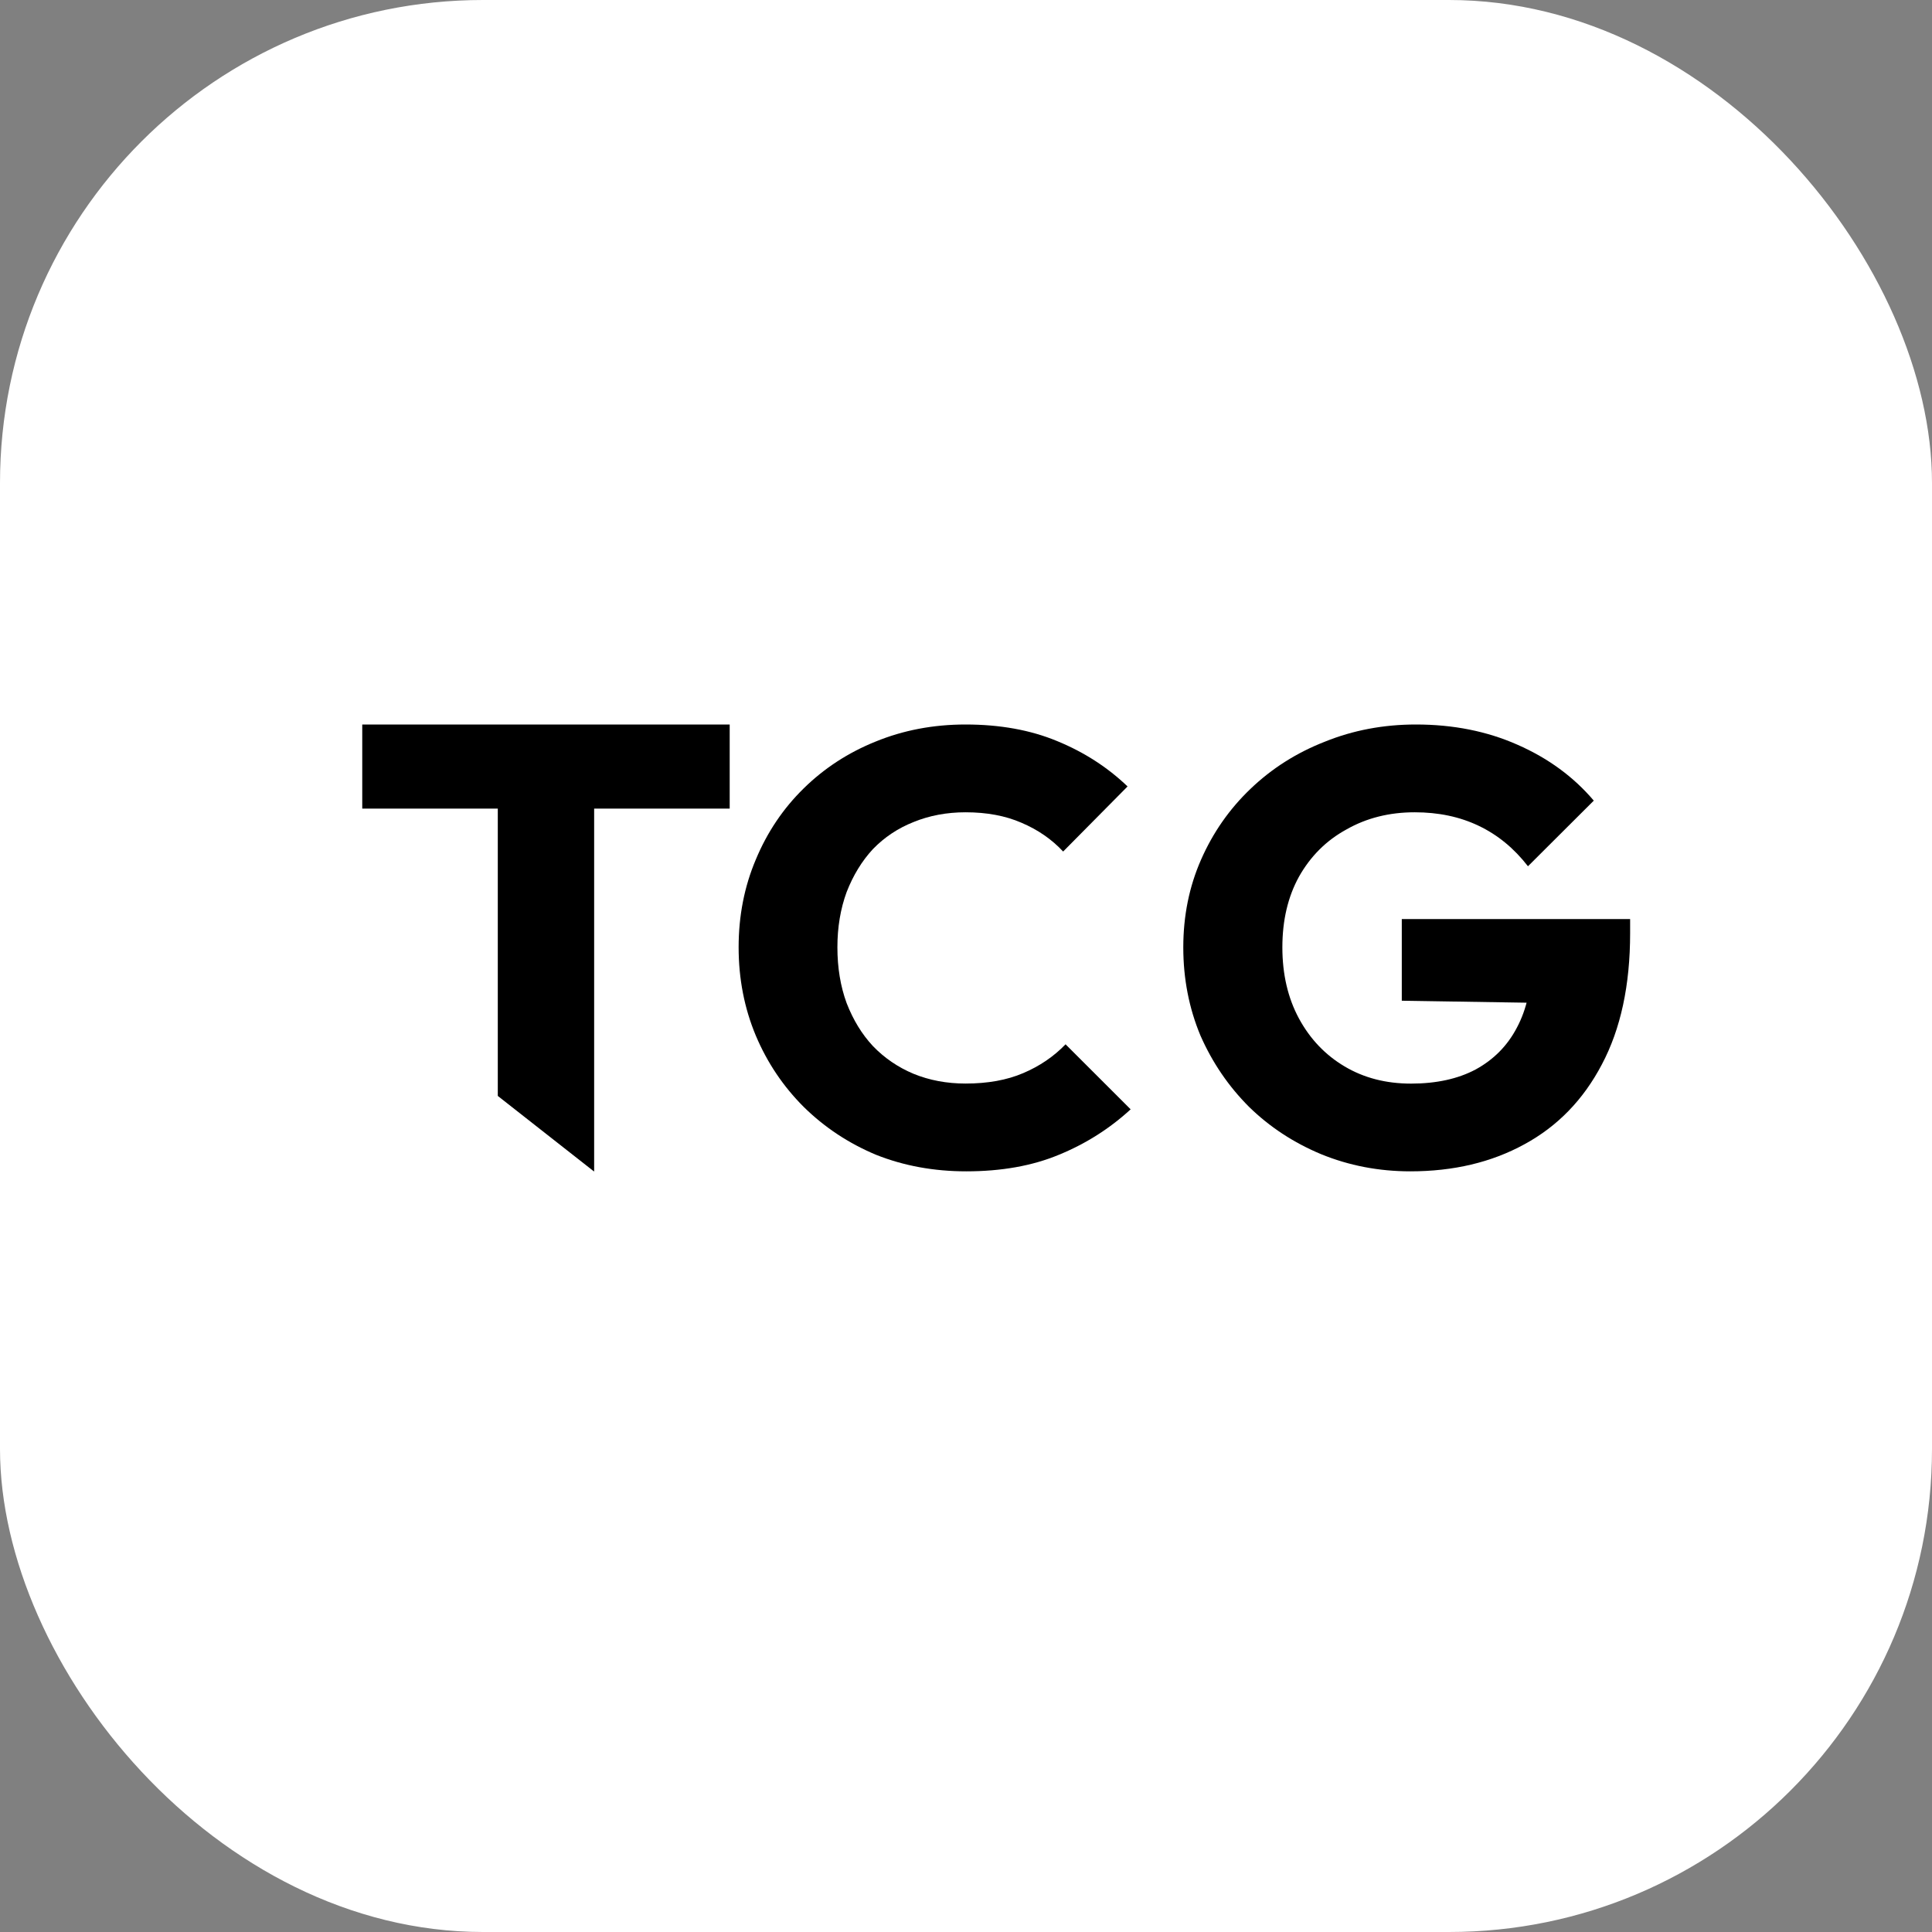 <svg width="32" height="32" viewBox="0 0 32 32" fill="none" xmlns="http://www.w3.org/2000/svg">
<rect x="0" y="0" width="32" height="32" fill="#808080" stroke="none"/>
<g clip-path="url(#clip0_28389_64)">
<rect width="32" height="32" rx="8" fill="white"/>
<path d="M12.086 13.393H9.841V19.401H9.836L8.245 18.152V13.393H6V12H12.086V13.393ZM15.993 12C16.562 12 17.067 12.091 17.508 12.274C17.955 12.457 18.344 12.708 18.676 13.026L17.609 14.104C17.42 13.901 17.189 13.742 16.918 13.627C16.654 13.512 16.345 13.454 15.993 13.454C15.682 13.454 15.394 13.508 15.13 13.616C14.873 13.718 14.649 13.867 14.459 14.063C14.276 14.26 14.131 14.498 14.023 14.775C13.921 15.053 13.87 15.358 13.87 15.69C13.87 16.029 13.921 16.337 14.023 16.615C14.131 16.893 14.276 17.131 14.459 17.327C14.649 17.524 14.873 17.677 15.13 17.785C15.394 17.893 15.682 17.947 15.993 17.947C16.359 17.947 16.677 17.89 16.948 17.774C17.219 17.659 17.453 17.5 17.649 17.297L18.727 18.374C18.381 18.692 17.985 18.944 17.538 19.127C17.098 19.31 16.586 19.401 16.004 19.401C15.469 19.401 14.97 19.31 14.51 19.127C14.056 18.937 13.657 18.673 13.312 18.334C12.973 17.995 12.708 17.602 12.519 17.154C12.329 16.7 12.234 16.212 12.234 15.69C12.234 15.169 12.329 14.684 12.519 14.236C12.708 13.782 12.973 13.39 13.312 13.058C13.65 12.726 14.046 12.467 14.5 12.284C14.96 12.095 15.458 12 15.993 12Z" fill="black"/>
<path d="M23.36 19.401C22.837 19.401 22.344 19.306 21.882 19.117C21.427 18.927 21.029 18.666 20.689 18.334C20.35 17.995 20.081 17.602 19.884 17.154C19.694 16.7 19.599 16.212 19.599 15.691C19.599 15.169 19.697 14.684 19.894 14.237C20.091 13.789 20.363 13.4 20.71 13.068C21.063 12.729 21.474 12.468 21.943 12.285C22.412 12.095 22.915 12 23.452 12C24.071 12 24.631 12.112 25.134 12.335C25.644 12.559 26.065 12.868 26.398 13.261L25.308 14.348C25.077 14.05 24.805 13.827 24.492 13.678C24.179 13.528 23.826 13.454 23.432 13.454C23.01 13.454 22.633 13.549 22.3 13.739C21.967 13.921 21.706 14.182 21.515 14.521C21.332 14.853 21.24 15.243 21.24 15.691C21.24 16.138 21.332 16.531 21.515 16.87C21.699 17.209 21.95 17.473 22.27 17.663C22.589 17.853 22.956 17.948 23.371 17.948C23.792 17.948 24.149 17.869 24.441 17.714C24.74 17.551 24.968 17.32 25.124 17.022C25.287 16.717 25.369 16.348 25.369 15.914L26.429 16.626L23.218 16.575V15.223H27V15.457C27 16.317 26.844 17.043 26.531 17.632C26.225 18.215 25.797 18.656 25.247 18.954C24.703 19.252 24.074 19.401 23.36 19.401Z" fill="black"/>
</g>
<defs>
<clipPath id="clip0_28389_64">
<rect width="32" height="32" fill="white"/>
</clipPath>
</defs>
</svg>
